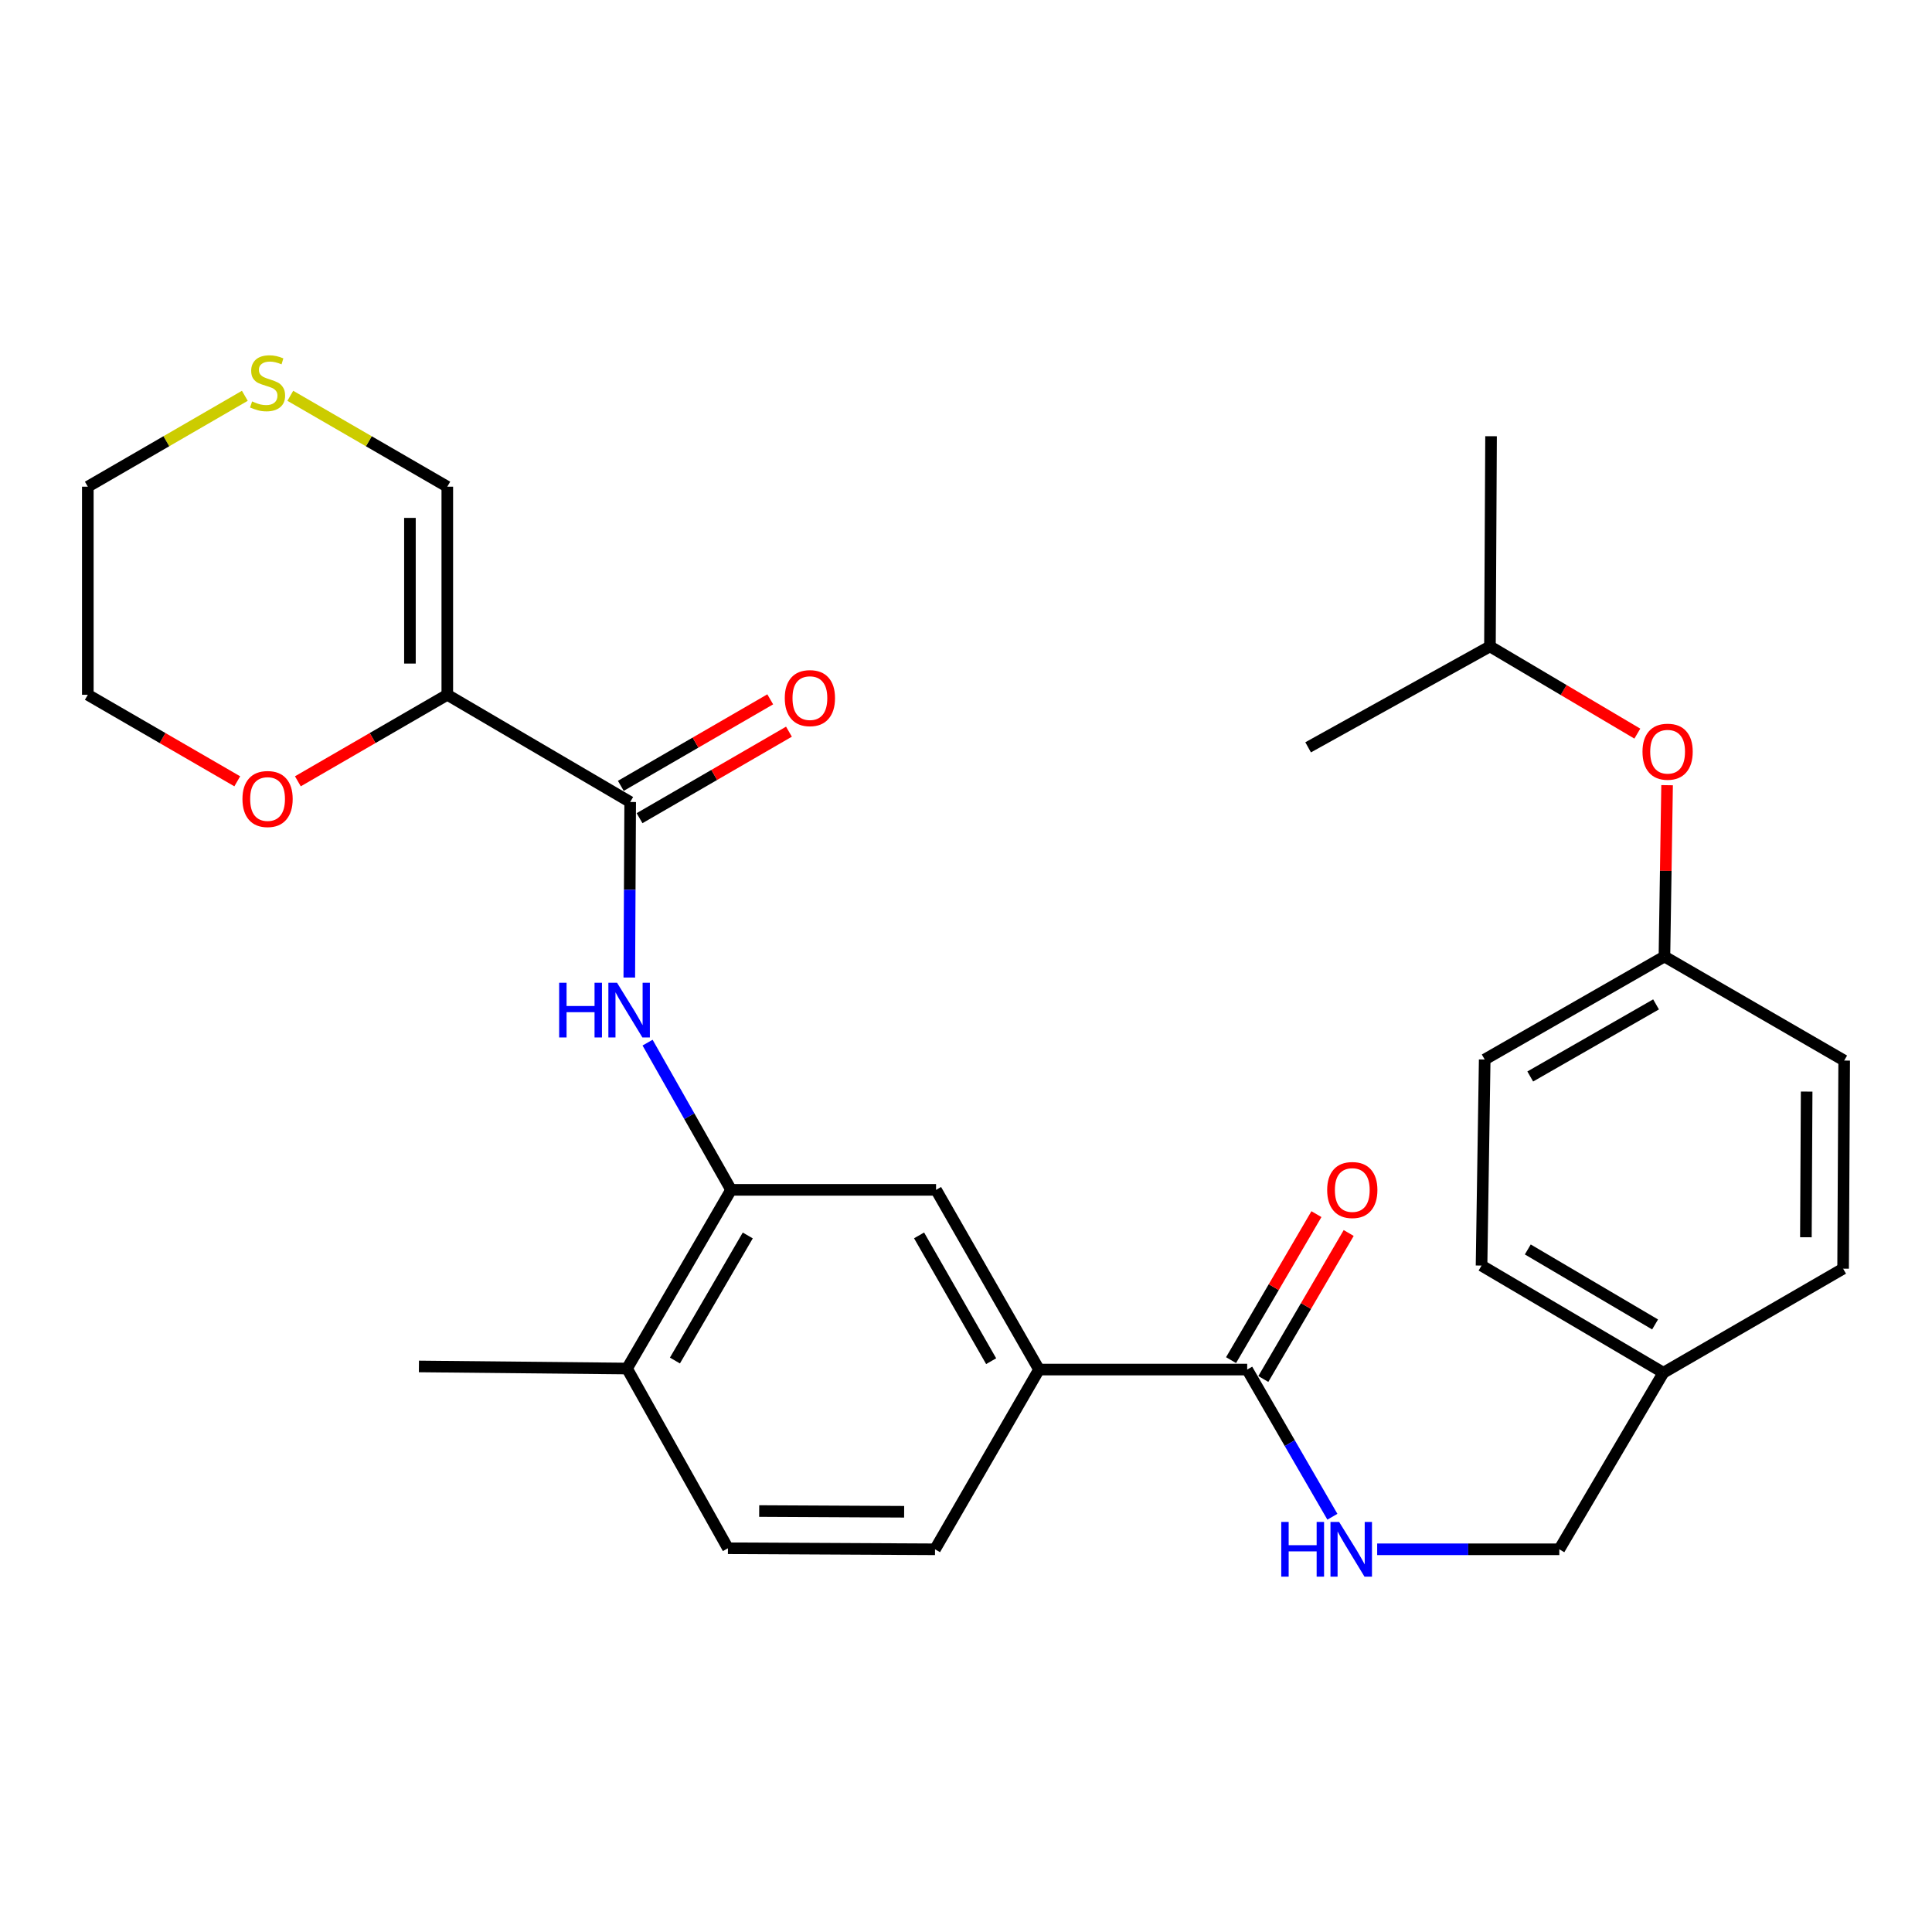 <?xml version='1.0' encoding='iso-8859-1'?>
<svg version='1.1' baseProfile='full'
              xmlns='http://www.w3.org/2000/svg'
                      xmlns:rdkit='http://www.rdkit.org/xml'
                      xmlns:xlink='http://www.w3.org/1999/xlink'
                  xml:space='preserve'
width='1000px' height='1000px' viewBox='0 0 1000 1000'>
<!-- END OF HEADER -->
<rect style='opacity:1.0;fill:#FFFFFF;stroke:none' width='1000' height='1000' x='0' y='0'> </rect>
<path class='bond-0' d='M 231.522,359.617 L 326.183,415.121' style='fill:none;fill-rule:evenodd;stroke:#000000;stroke-width:6px;stroke-linecap:butt;stroke-linejoin:miter;stroke-opacity:1' />
<path class='bond-7' d='M 231.522,359.617 L 231.522,251.91' style='fill:none;fill-rule:evenodd;stroke:#000000;stroke-width:6px;stroke-linecap:butt;stroke-linejoin:miter;stroke-opacity:1' />
<path class='bond-7' d='M 212.179,343.461 L 212.179,268.066' style='fill:none;fill-rule:evenodd;stroke:#000000;stroke-width:6px;stroke-linecap:butt;stroke-linejoin:miter;stroke-opacity:1' />
<path class='bond-8' d='M 231.522,359.617 L 192.851,382.01' style='fill:none;fill-rule:evenodd;stroke:#000000;stroke-width:6px;stroke-linecap:butt;stroke-linejoin:miter;stroke-opacity:1' />
<path class='bond-8' d='M 192.851,382.01 L 154.181,404.403' style='fill:none;fill-rule:evenodd;stroke:#FF0000;stroke-width:6px;stroke-linecap:butt;stroke-linejoin:miter;stroke-opacity:1' />
<path class='bond-1' d='M 326.183,415.121 L 325.952,460.548' style='fill:none;fill-rule:evenodd;stroke:#000000;stroke-width:6px;stroke-linecap:butt;stroke-linejoin:miter;stroke-opacity:1' />
<path class='bond-1' d='M 325.952,460.548 L 325.721,505.975' style='fill:none;fill-rule:evenodd;stroke:#0000FF;stroke-width:6px;stroke-linecap:butt;stroke-linejoin:miter;stroke-opacity:1' />
<path class='bond-11' d='M 331.029,423.49 L 369.695,401.102' style='fill:none;fill-rule:evenodd;stroke:#000000;stroke-width:6px;stroke-linecap:butt;stroke-linejoin:miter;stroke-opacity:1' />
<path class='bond-11' d='M 369.695,401.102 L 408.36,378.714' style='fill:none;fill-rule:evenodd;stroke:#FF0000;stroke-width:6px;stroke-linecap:butt;stroke-linejoin:miter;stroke-opacity:1' />
<path class='bond-11' d='M 321.337,406.751 L 360.002,384.363' style='fill:none;fill-rule:evenodd;stroke:#000000;stroke-width:6px;stroke-linecap:butt;stroke-linejoin:miter;stroke-opacity:1' />
<path class='bond-11' d='M 360.002,384.363 L 398.667,361.975' style='fill:none;fill-rule:evenodd;stroke:#FF0000;stroke-width:6px;stroke-linecap:butt;stroke-linejoin:miter;stroke-opacity:1' />
<path class='bond-2' d='M 335.184,539.662 L 356.796,577.764' style='fill:none;fill-rule:evenodd;stroke:#0000FF;stroke-width:6px;stroke-linecap:butt;stroke-linejoin:miter;stroke-opacity:1' />
<path class='bond-2' d='M 356.796,577.764 L 378.409,615.867' style='fill:none;fill-rule:evenodd;stroke:#000000;stroke-width:6px;stroke-linecap:butt;stroke-linejoin:miter;stroke-opacity:1' />
<path class='bond-5' d='M 378.409,615.867 L 484.504,615.867' style='fill:none;fill-rule:evenodd;stroke:#000000;stroke-width:6px;stroke-linecap:butt;stroke-linejoin:miter;stroke-opacity:1' />
<path class='bond-10' d='M 378.409,615.867 L 324.55,708.347' style='fill:none;fill-rule:evenodd;stroke:#000000;stroke-width:6px;stroke-linecap:butt;stroke-linejoin:miter;stroke-opacity:1' />
<path class='bond-10' d='M 387.045,639.473 L 349.344,704.209' style='fill:none;fill-rule:evenodd;stroke:#000000;stroke-width:6px;stroke-linecap:butt;stroke-linejoin:miter;stroke-opacity:1' />
<path class='bond-3' d='M 645.544,708.884 L 537.794,708.884' style='fill:none;fill-rule:evenodd;stroke:#000000;stroke-width:6px;stroke-linecap:butt;stroke-linejoin:miter;stroke-opacity:1' />
<path class='bond-6' d='M 645.544,708.884 L 667.592,746.975' style='fill:none;fill-rule:evenodd;stroke:#000000;stroke-width:6px;stroke-linecap:butt;stroke-linejoin:miter;stroke-opacity:1' />
<path class='bond-6' d='M 667.592,746.975 L 689.64,785.065' style='fill:none;fill-rule:evenodd;stroke:#0000FF;stroke-width:6px;stroke-linecap:butt;stroke-linejoin:miter;stroke-opacity:1' />
<path class='bond-12' d='M 653.893,713.766 L 675.987,675.985' style='fill:none;fill-rule:evenodd;stroke:#000000;stroke-width:6px;stroke-linecap:butt;stroke-linejoin:miter;stroke-opacity:1' />
<path class='bond-12' d='M 675.987,675.985 L 698.082,638.203' style='fill:none;fill-rule:evenodd;stroke:#FF0000;stroke-width:6px;stroke-linecap:butt;stroke-linejoin:miter;stroke-opacity:1' />
<path class='bond-12' d='M 637.195,704.002 L 659.29,666.22' style='fill:none;fill-rule:evenodd;stroke:#000000;stroke-width:6px;stroke-linecap:butt;stroke-linejoin:miter;stroke-opacity:1' />
<path class='bond-12' d='M 659.29,666.22 L 681.385,628.438' style='fill:none;fill-rule:evenodd;stroke:#FF0000;stroke-width:6px;stroke-linecap:butt;stroke-linejoin:miter;stroke-opacity:1' />
<path class='bond-4' d='M 537.794,708.884 L 484.504,615.867' style='fill:none;fill-rule:evenodd;stroke:#000000;stroke-width:6px;stroke-linecap:butt;stroke-linejoin:miter;stroke-opacity:1' />
<path class='bond-4' d='M 513.017,704.547 L 475.714,639.435' style='fill:none;fill-rule:evenodd;stroke:#000000;stroke-width:6px;stroke-linecap:butt;stroke-linejoin:miter;stroke-opacity:1' />
<path class='bond-30' d='M 537.794,708.884 L 483.967,801.912' style='fill:none;fill-rule:evenodd;stroke:#000000;stroke-width:6px;stroke-linecap:butt;stroke-linejoin:miter;stroke-opacity:1' />
<path class='bond-16' d='M 712.825,801.912 L 759.962,801.912' style='fill:none;fill-rule:evenodd;stroke:#0000FF;stroke-width:6px;stroke-linecap:butt;stroke-linejoin:miter;stroke-opacity:1' />
<path class='bond-16' d='M 759.962,801.912 L 807.099,801.912' style='fill:none;fill-rule:evenodd;stroke:#000000;stroke-width:6px;stroke-linecap:butt;stroke-linejoin:miter;stroke-opacity:1' />
<path class='bond-9' d='M 231.522,251.91 L 190.891,228.387' style='fill:none;fill-rule:evenodd;stroke:#000000;stroke-width:6px;stroke-linecap:butt;stroke-linejoin:miter;stroke-opacity:1' />
<path class='bond-9' d='M 190.891,228.387 L 150.261,204.864' style='fill:none;fill-rule:evenodd;stroke:#CCCC00;stroke-width:6px;stroke-linecap:butt;stroke-linejoin:miter;stroke-opacity:1' />
<path class='bond-25' d='M 122.806,404.404 L 84.13,382.011' style='fill:none;fill-rule:evenodd;stroke:#FF0000;stroke-width:6px;stroke-linecap:butt;stroke-linejoin:miter;stroke-opacity:1' />
<path class='bond-25' d='M 84.13,382.011 L 45.455,359.617' style='fill:none;fill-rule:evenodd;stroke:#000000;stroke-width:6px;stroke-linecap:butt;stroke-linejoin:miter;stroke-opacity:1' />
<path class='bond-29' d='M 126.726,204.863 L 86.09,228.387' style='fill:none;fill-rule:evenodd;stroke:#CCCC00;stroke-width:6px;stroke-linecap:butt;stroke-linejoin:miter;stroke-opacity:1' />
<path class='bond-29' d='M 86.09,228.387 L 45.455,251.91' style='fill:none;fill-rule:evenodd;stroke:#000000;stroke-width:6px;stroke-linecap:butt;stroke-linejoin:miter;stroke-opacity:1' />
<path class='bond-14' d='M 324.55,708.347 L 376.776,801.375' style='fill:none;fill-rule:evenodd;stroke:#000000;stroke-width:6px;stroke-linecap:butt;stroke-linejoin:miter;stroke-opacity:1' />
<path class='bond-26' d='M 324.55,708.347 L 216.832,707.272' style='fill:none;fill-rule:evenodd;stroke:#000000;stroke-width:6px;stroke-linecap:butt;stroke-linejoin:miter;stroke-opacity:1' />
<path class='bond-13' d='M 483.967,801.912 L 376.776,801.375' style='fill:none;fill-rule:evenodd;stroke:#000000;stroke-width:6px;stroke-linecap:butt;stroke-linejoin:miter;stroke-opacity:1' />
<path class='bond-13' d='M 467.985,782.489 L 392.951,782.113' style='fill:none;fill-rule:evenodd;stroke:#000000;stroke-width:6px;stroke-linecap:butt;stroke-linejoin:miter;stroke-opacity:1' />
<path class='bond-15' d='M 862.881,406.41 L 862.194,450.751' style='fill:none;fill-rule:evenodd;stroke:#FF0000;stroke-width:6px;stroke-linecap:butt;stroke-linejoin:miter;stroke-opacity:1' />
<path class='bond-15' d='M 862.194,450.751 L 861.507,495.092' style='fill:none;fill-rule:evenodd;stroke:#000000;stroke-width:6px;stroke-linecap:butt;stroke-linejoin:miter;stroke-opacity:1' />
<path class='bond-24' d='M 847.479,379.723 L 809.338,357.151' style='fill:none;fill-rule:evenodd;stroke:#FF0000;stroke-width:6px;stroke-linecap:butt;stroke-linejoin:miter;stroke-opacity:1' />
<path class='bond-24' d='M 809.338,357.151 L 771.197,334.579' style='fill:none;fill-rule:evenodd;stroke:#000000;stroke-width:6px;stroke-linecap:butt;stroke-linejoin:miter;stroke-opacity:1' />
<path class='bond-18' d='M 807.099,801.912 L 860.969,710.518' style='fill:none;fill-rule:evenodd;stroke:#000000;stroke-width:6px;stroke-linecap:butt;stroke-linejoin:miter;stroke-opacity:1' />
<path class='bond-17' d='M 861.507,495.092 L 768.478,548.403' style='fill:none;fill-rule:evenodd;stroke:#000000;stroke-width:6px;stroke-linecap:butt;stroke-linejoin:miter;stroke-opacity:1' />
<path class='bond-17' d='M 857.17,519.871 L 792.05,557.189' style='fill:none;fill-rule:evenodd;stroke:#000000;stroke-width:6px;stroke-linecap:butt;stroke-linejoin:miter;stroke-opacity:1' />
<path class='bond-31' d='M 861.507,495.092 L 954.545,548.941' style='fill:none;fill-rule:evenodd;stroke:#000000;stroke-width:6px;stroke-linecap:butt;stroke-linejoin:miter;stroke-opacity:1' />
<path class='bond-21' d='M 860.969,710.518 L 953.987,656.659' style='fill:none;fill-rule:evenodd;stroke:#000000;stroke-width:6px;stroke-linecap:butt;stroke-linejoin:miter;stroke-opacity:1' />
<path class='bond-22' d='M 860.969,710.518 L 766.845,655.057' style='fill:none;fill-rule:evenodd;stroke:#000000;stroke-width:6px;stroke-linecap:butt;stroke-linejoin:miter;stroke-opacity:1' />
<path class='bond-22' d='M 856.67,685.534 L 790.783,646.711' style='fill:none;fill-rule:evenodd;stroke:#000000;stroke-width:6px;stroke-linecap:butt;stroke-linejoin:miter;stroke-opacity:1' />
<path class='bond-19' d='M 954.545,548.941 L 953.987,656.659' style='fill:none;fill-rule:evenodd;stroke:#000000;stroke-width:6px;stroke-linecap:butt;stroke-linejoin:miter;stroke-opacity:1' />
<path class='bond-19' d='M 935.119,564.998 L 934.728,640.401' style='fill:none;fill-rule:evenodd;stroke:#000000;stroke-width:6px;stroke-linecap:butt;stroke-linejoin:miter;stroke-opacity:1' />
<path class='bond-20' d='M 768.478,548.403 L 766.845,655.057' style='fill:none;fill-rule:evenodd;stroke:#000000;stroke-width:6px;stroke-linecap:butt;stroke-linejoin:miter;stroke-opacity:1' />
<path class='bond-23' d='M 45.455,251.91 L 45.455,359.617' style='fill:none;fill-rule:evenodd;stroke:#000000;stroke-width:6px;stroke-linecap:butt;stroke-linejoin:miter;stroke-opacity:1' />
<path class='bond-27' d='M 771.197,334.579 L 677.083,386.816' style='fill:none;fill-rule:evenodd;stroke:#000000;stroke-width:6px;stroke-linecap:butt;stroke-linejoin:miter;stroke-opacity:1' />
<path class='bond-28' d='M 771.197,334.579 L 771.767,225.787' style='fill:none;fill-rule:evenodd;stroke:#000000;stroke-width:6px;stroke-linecap:butt;stroke-linejoin:miter;stroke-opacity:1' />
<path  class='atom-2' d='M 289.415 508.668
L 293.255 508.668
L 293.255 520.708
L 307.735 520.708
L 307.735 508.668
L 311.575 508.668
L 311.575 536.988
L 307.735 536.988
L 307.735 523.908
L 293.255 523.908
L 293.255 536.988
L 289.415 536.988
L 289.415 508.668
' fill='#0000FF'/>
<path  class='atom-2' d='M 319.375 508.668
L 328.655 523.668
Q 329.575 525.148, 331.055 527.828
Q 332.535 530.508, 332.615 530.668
L 332.615 508.668
L 336.375 508.668
L 336.375 536.988
L 332.495 536.988
L 322.535 520.588
Q 321.375 518.668, 320.135 516.468
Q 318.935 514.268, 318.575 513.588
L 318.575 536.988
L 314.895 536.988
L 314.895 508.668
L 319.375 508.668
' fill='#0000FF'/>
<path  class='atom-7' d='M 663.172 787.752
L 667.012 787.752
L 667.012 799.792
L 681.492 799.792
L 681.492 787.752
L 685.332 787.752
L 685.332 816.072
L 681.492 816.072
L 681.492 802.992
L 667.012 802.992
L 667.012 816.072
L 663.172 816.072
L 663.172 787.752
' fill='#0000FF'/>
<path  class='atom-7' d='M 693.132 787.752
L 702.412 802.752
Q 703.332 804.232, 704.812 806.912
Q 706.292 809.592, 706.372 809.752
L 706.372 787.752
L 710.132 787.752
L 710.132 816.072
L 706.252 816.072
L 696.292 799.672
Q 695.132 797.752, 693.892 795.552
Q 692.692 793.352, 692.332 792.672
L 692.332 816.072
L 688.652 816.072
L 688.652 787.752
L 693.132 787.752
' fill='#0000FF'/>
<path  class='atom-9' d='M 125.493 413.567
Q 125.493 406.767, 128.853 402.967
Q 132.213 399.167, 138.493 399.167
Q 144.773 399.167, 148.133 402.967
Q 151.493 406.767, 151.493 413.567
Q 151.493 420.447, 148.093 424.367
Q 144.693 428.247, 138.493 428.247
Q 132.253 428.247, 128.853 424.367
Q 125.493 420.487, 125.493 413.567
M 138.493 425.047
Q 142.813 425.047, 145.133 422.167
Q 147.493 419.247, 147.493 413.567
Q 147.493 408.007, 145.133 405.207
Q 142.813 402.367, 138.493 402.367
Q 134.173 402.367, 131.813 405.167
Q 129.493 407.967, 129.493 413.567
Q 129.493 419.287, 131.813 422.167
Q 134.173 425.047, 138.493 425.047
' fill='#FF0000'/>
<path  class='atom-10' d='M 130.493 207.771
Q 130.813 207.891, 132.133 208.451
Q 133.453 209.011, 134.893 209.371
Q 136.373 209.691, 137.813 209.691
Q 140.493 209.691, 142.053 208.411
Q 143.613 207.091, 143.613 204.811
Q 143.613 203.251, 142.813 202.291
Q 142.053 201.331, 140.853 200.811
Q 139.653 200.291, 137.653 199.691
Q 135.133 198.931, 133.613 198.211
Q 132.133 197.491, 131.053 195.971
Q 130.013 194.451, 130.013 191.891
Q 130.013 188.331, 132.413 186.131
Q 134.853 183.931, 139.653 183.931
Q 142.933 183.931, 146.653 185.491
L 145.733 188.571
Q 142.333 187.171, 139.773 187.171
Q 137.013 187.171, 135.493 188.331
Q 133.973 189.451, 134.013 191.411
Q 134.013 192.931, 134.773 193.851
Q 135.573 194.771, 136.693 195.291
Q 137.853 195.811, 139.773 196.411
Q 142.333 197.211, 143.853 198.011
Q 145.373 198.811, 146.453 200.451
Q 147.573 202.051, 147.573 204.811
Q 147.573 208.731, 144.933 210.851
Q 142.333 212.931, 137.973 212.931
Q 135.453 212.931, 133.533 212.371
Q 131.653 211.851, 129.413 210.931
L 130.493 207.771
' fill='#CCCC00'/>
<path  class='atom-12' d='M 406.201 361.342
Q 406.201 354.542, 409.561 350.742
Q 412.921 346.942, 419.201 346.942
Q 425.481 346.942, 428.841 350.742
Q 432.201 354.542, 432.201 361.342
Q 432.201 368.222, 428.801 372.142
Q 425.401 376.022, 419.201 376.022
Q 412.961 376.022, 409.561 372.142
Q 406.201 368.262, 406.201 361.342
M 419.201 372.822
Q 423.521 372.822, 425.841 369.942
Q 428.201 367.022, 428.201 361.342
Q 428.201 355.782, 425.841 352.982
Q 423.521 350.142, 419.201 350.142
Q 414.881 350.142, 412.521 352.942
Q 410.201 355.742, 410.201 361.342
Q 410.201 367.062, 412.521 369.942
Q 414.881 372.822, 419.201 372.822
' fill='#FF0000'/>
<path  class='atom-13' d='M 686.94 615.947
Q 686.94 609.147, 690.3 605.347
Q 693.66 601.547, 699.94 601.547
Q 706.22 601.547, 709.58 605.347
Q 712.94 609.147, 712.94 615.947
Q 712.94 622.827, 709.54 626.747
Q 706.14 630.627, 699.94 630.627
Q 693.7 630.627, 690.3 626.747
Q 686.94 622.867, 686.94 615.947
M 699.94 627.427
Q 704.26 627.427, 706.58 624.547
Q 708.94 621.627, 708.94 615.947
Q 708.94 610.387, 706.58 607.587
Q 704.26 604.747, 699.94 604.747
Q 695.62 604.747, 693.26 607.547
Q 690.94 610.347, 690.94 615.947
Q 690.94 621.667, 693.26 624.547
Q 695.62 627.427, 699.94 627.427
' fill='#FF0000'/>
<path  class='atom-16' d='M 850.151 389.077
Q 850.151 382.277, 853.511 378.477
Q 856.871 374.677, 863.151 374.677
Q 869.431 374.677, 872.791 378.477
Q 876.151 382.277, 876.151 389.077
Q 876.151 395.957, 872.751 399.877
Q 869.351 403.757, 863.151 403.757
Q 856.911 403.757, 853.511 399.877
Q 850.151 395.997, 850.151 389.077
M 863.151 400.557
Q 867.471 400.557, 869.791 397.677
Q 872.151 394.757, 872.151 389.077
Q 872.151 383.517, 869.791 380.717
Q 867.471 377.877, 863.151 377.877
Q 858.831 377.877, 856.471 380.677
Q 854.151 383.477, 854.151 389.077
Q 854.151 394.797, 856.471 397.677
Q 858.831 400.557, 863.151 400.557
' fill='#FF0000'/>
</svg>
